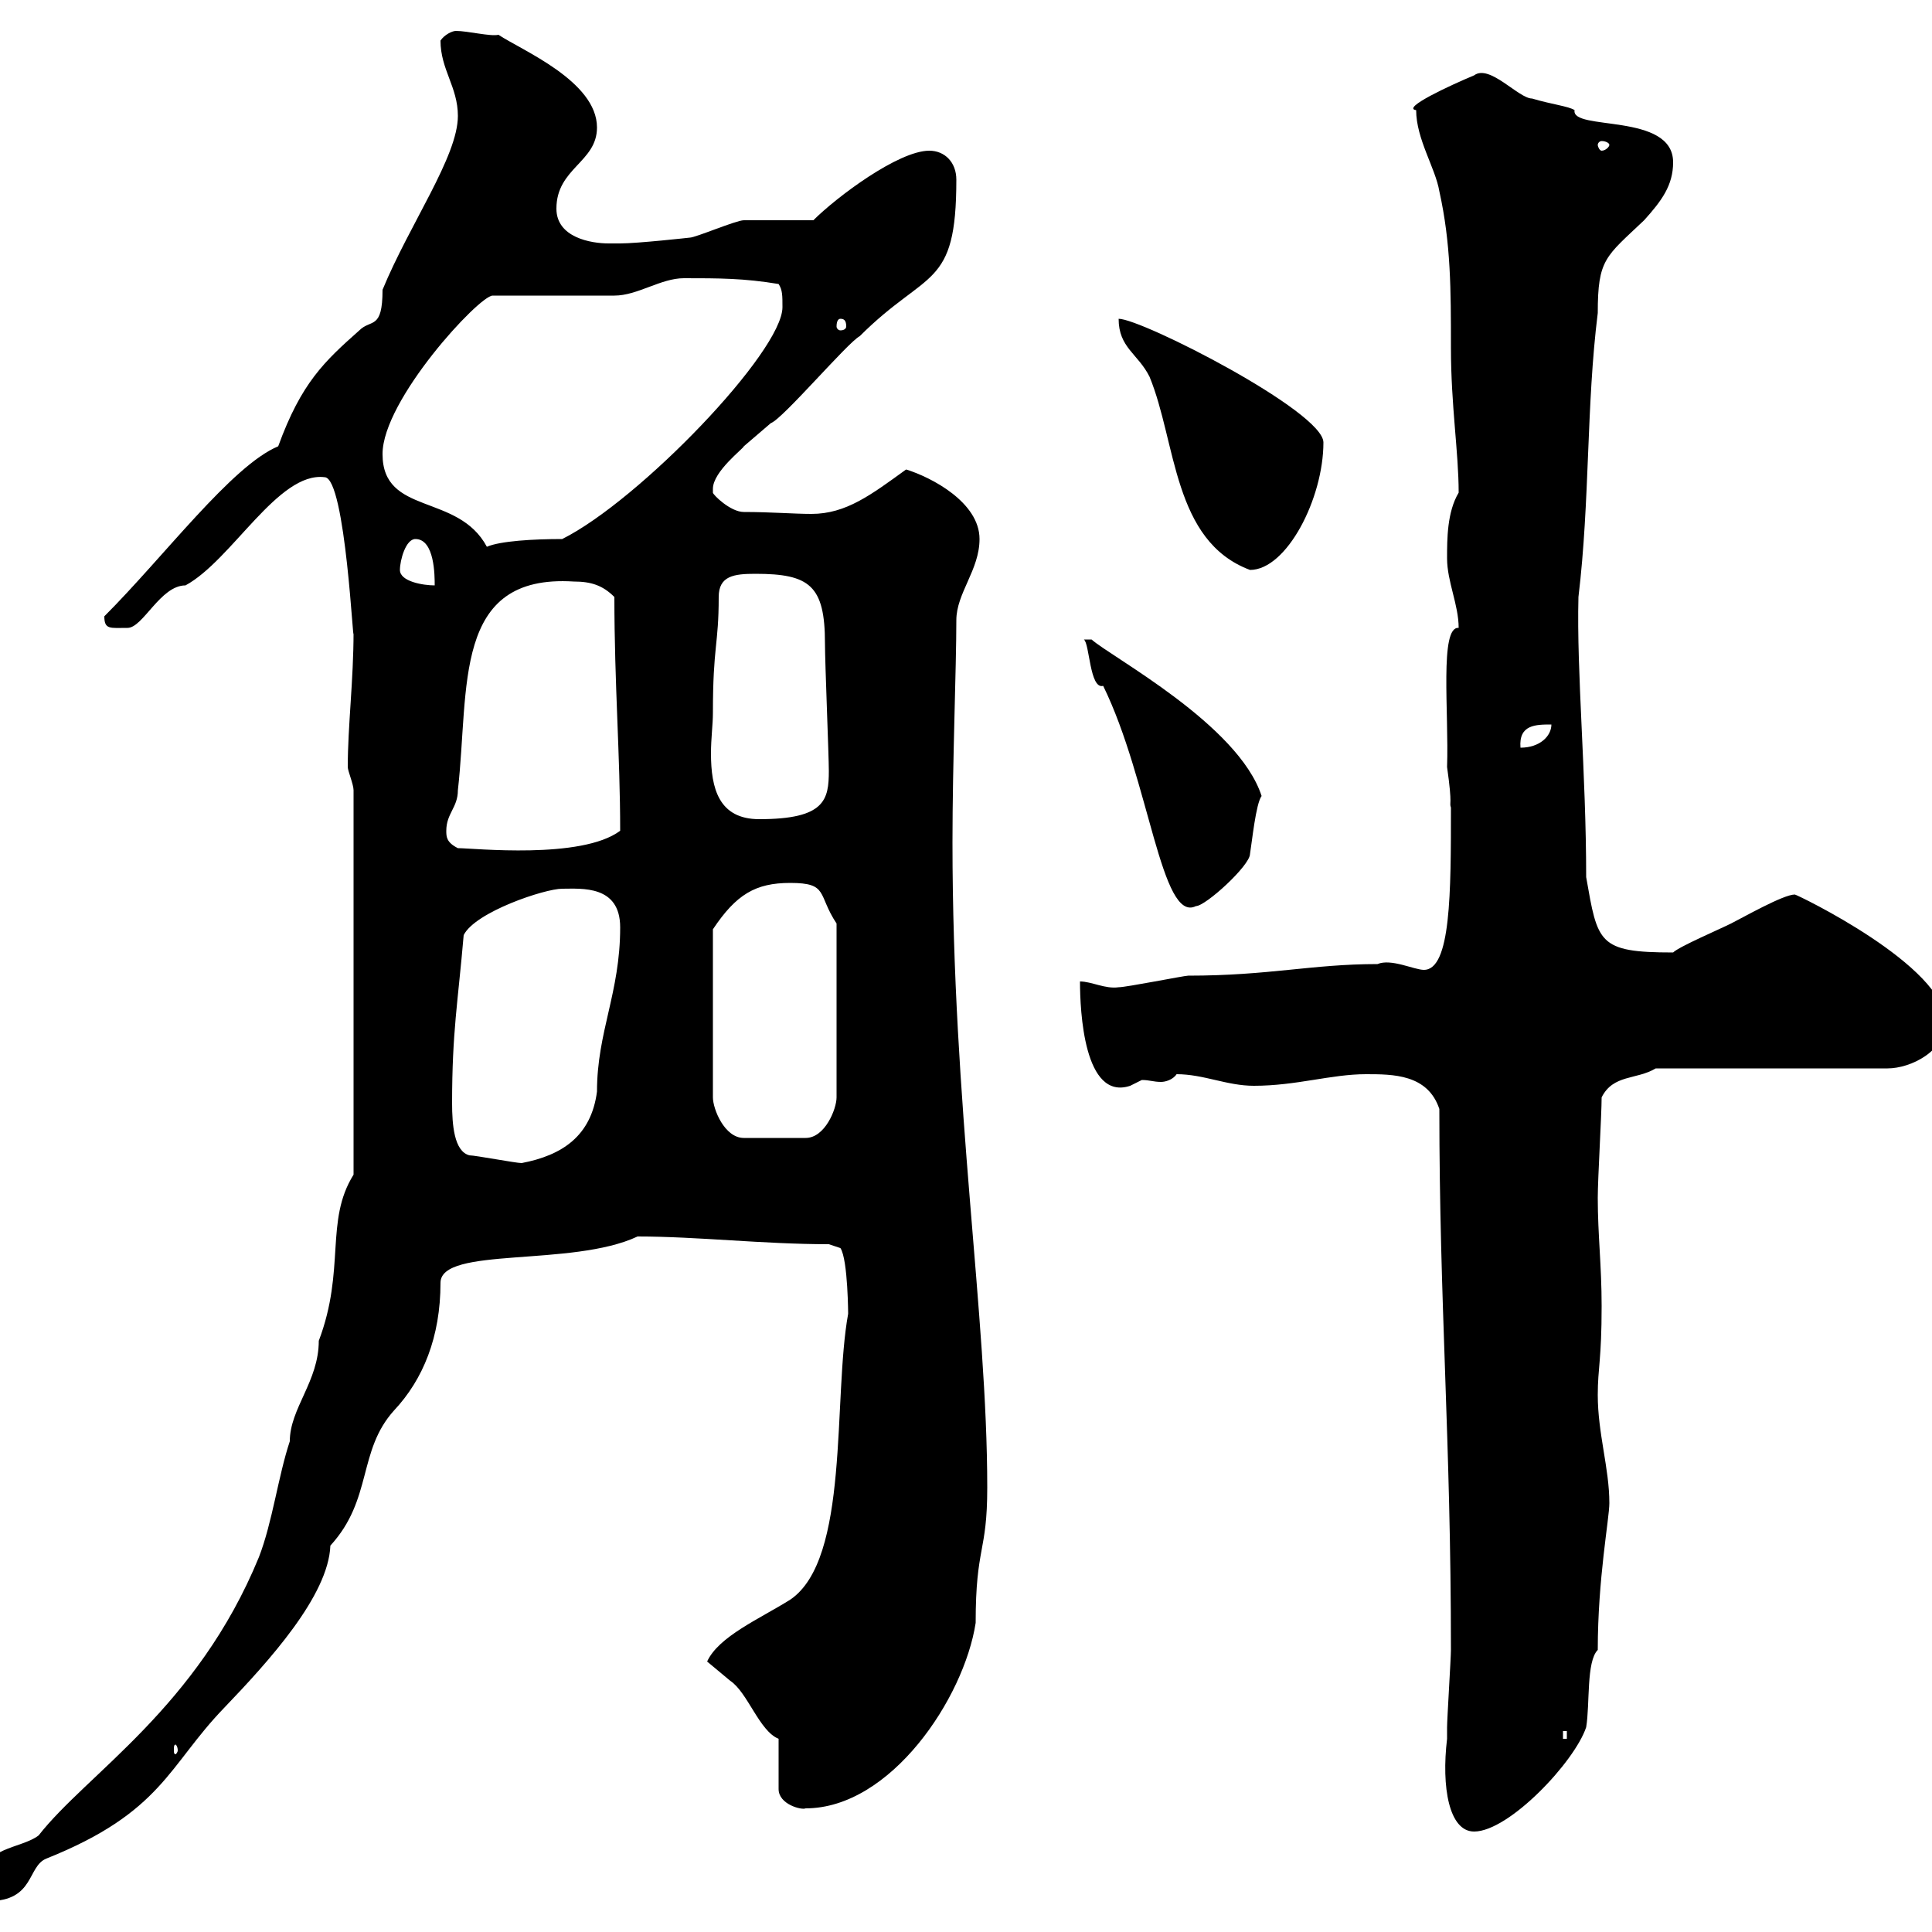 <svg xmlns="http://www.w3.org/2000/svg" xmlns:xlink="http://www.w3.org/1999/xlink" width="300" height="300"><path d="M-3 292.20C-3 293.40-3 295.20-1.80 295.20C5.40 295.20 4.20 289.80 7.20 288.60C25.20 281.40 26.10 274.20 34.80 265.20C41.70 258 51 247.80 51.30 240C57.90 232.80 55.50 225.30 61.20 219C65.70 214.20 68.40 207.60 68.40 199.20C68.40 193.50 88.80 196.80 99 192C108.30 192 118.50 193.20 128.70 193.20L130.50 193.80C131.70 195.60 131.70 204.60 131.70 204C129.30 217.20 132 242.10 122.70 248.40C117.90 251.40 111.60 254.10 109.80 258C109.80 258 113.40 261 113.40 261C116.10 262.80 117.90 268.80 120.90 270L120.90 277.80C120.90 280.20 124.50 281.10 125.10 280.80C138.30 280.80 149.70 263.70 151.50 252C151.50 240 153.30 241.20 153.30 231C153.30 204.30 147.90 171.90 147.90 130.80C147.90 118.20 148.50 103.80 148.50 96.30C148.50 92.10 152.10 88.50 152.10 83.70C152.10 78 144.60 74.10 140.70 72.90C135.30 76.80 131.40 79.80 126 79.80C123.30 79.80 119.70 79.50 115.50 79.50C113.40 79.50 110.70 76.80 110.70 76.50C110.70 76.50 110.70 76.50 110.70 75.90C110.70 73.20 115.50 69.60 115.50 69.30C115.50 69.30 119.70 65.70 119.70 65.70C121.50 65.10 131.70 53.10 133.50 52.20C144 41.70 148.50 45 148.50 27.90C148.50 25.20 146.70 23.40 144.30 23.40C139.50 23.40 129.90 30.60 126.30 34.20C124.50 34.20 117.30 34.20 115.50 34.20C114.30 34.20 108 36.90 107.10 36.90C107.10 36.90 99 37.80 96.30 37.80C96.30 37.80 95.40 37.80 94.50 37.80C91.80 37.80 86.40 36.90 86.40 32.40C86.40 26.10 92.70 25.20 92.70 19.80C92.70 12.60 81 7.80 77.40 5.40C76.20 5.70 72.60 4.80 70.80 4.80C70.20 4.80 69 5.40 68.40 6.30C68.40 10.80 71.10 13.50 71.10 18C71.10 24.30 63.60 34.80 59.40 45C59.40 51.30 57.60 49.50 55.80 51.30C50.40 56.10 46.80 59.40 43.20 69.30C36 72.30 25.50 86.40 16.20 95.70C16.20 97.80 17.10 97.50 19.80 97.50C22.20 97.50 24.90 90.90 28.80 90.90C36 87 43.20 73.20 50.40 74.10C53.70 74.10 54.90 102 54.90 98.10C54.90 105.60 54 112.80 54 119.10C54 119.70 54.90 121.80 54.90 122.70L54.90 182.40C50.40 189.60 53.70 197.10 49.50 208.20C49.50 214.50 45 218.70 45 223.80C43.20 229.20 42.30 236.40 40.20 241.80C30.60 265.20 13.50 275.40 6 285C3.30 287.10-3 286.80-3 292.20ZM224.70 270C223.80 277.50 225 284.40 228.90 284.40C234.30 284.40 244.50 273.60 246.30 268.20C246.90 264.60 246.30 258 248.10 256.20C248.10 245.10 249.90 235.80 249.90 233.40C249.90 228 248.10 222.60 248.10 216.60C248.10 212.40 248.70 211.20 248.70 202.80C248.70 196.50 248.10 191.70 248.10 186C248.10 183 248.70 173.10 248.70 170.40C250.50 166.80 254.10 167.70 257.10 165.90L293.10 165.90C296.70 165.90 302.10 163.20 302.10 158.70C302.10 150 279 138.90 278.70 138.90C276.90 138.90 270.60 142.50 268.80 143.40C267 144.30 260.70 147 259.80 147.90C248.10 147.90 248.10 146.40 246.30 136.20C246.30 120 244.80 104.40 245.10 92.70C246.90 77.70 246.30 63 248.10 48.60C248.10 40.20 249.30 39.90 255.30 34.20C258 31.20 259.80 28.80 259.80 25.20C259.80 17.40 243.90 20.40 244.50 17.10C243.60 16.50 240.90 16.20 237.90 15.30C235.80 15.30 231.30 9.90 228.90 11.70C225.30 13.20 217.50 16.80 219.90 17.10C219.90 21.60 222.90 26.10 223.50 29.70C225.30 37.80 225.30 45 225.30 54C225.30 63 226.50 70.20 226.50 76.50C224.70 79.50 224.70 83.70 224.70 86.70C224.70 90.30 226.50 93.90 226.50 97.50C223.50 97.20 225 110.70 224.70 119.10C225.60 125.40 225 124.50 225.30 125.40C225.30 138.60 225.30 150.60 221.10 150.60C219.60 150.60 216 148.80 213.90 149.70C203.70 149.70 197.10 151.50 184.50 151.50C183.90 151.50 174.90 153.30 173.70 153.30C171.60 153.60 169.50 152.40 167.70 152.40C167.70 156.90 168.30 171 175.50 168.60C175.50 168.60 177.30 167.70 177.30 167.70C178.50 167.70 179.10 168 180.30 168C180.90 168 182.10 167.70 182.70 166.80C186.90 166.80 190.50 168.60 194.70 168.60C201.30 168.60 206.70 166.80 212.10 166.80C216.30 166.80 221.70 166.80 223.50 172.20C223.50 202.50 225.30 223.50 225.30 256.20C225.30 257.40 224.70 267 224.70 268.20C224.70 268.20 224.70 268.80 224.70 270ZM27.60 271.80C27.60 272.10 27.30 272.40 27.30 272.40C27 272.40 27 272.10 27 271.80C27 271.20 27 270.90 27.30 270.90C27.30 270.90 27.60 271.20 27.60 271.80ZM242.70 268.80L243.30 268.80L243.30 270L242.70 270ZM72.90 179.40C70.50 178.80 70.20 174.60 70.20 171.30C70.20 160.20 71.10 155.70 72 145.20C73.80 141.60 84.60 138 87.30 138C90.30 138 96.30 137.40 96.30 144C96.30 154.20 92.70 160.20 92.70 169.50C91.80 176.40 87.30 179.40 81 180.60C80.10 180.60 73.80 179.40 72.90 179.40ZM122.70 137.10C128.70 137.10 126.90 138.90 129.90 143.40L129.90 170.40C129.90 172.20 128.10 176.70 125.10 176.70L115.50 176.70C112.50 176.70 110.70 172.20 110.70 170.40L110.70 144.30C114.30 138.90 117.30 137.10 122.70 137.10ZM168.30 99.30C169.20 99.90 169.20 107.10 171.30 106.50C178.50 121.20 180.30 143.40 185.70 140.70C187.20 140.70 194.10 134.40 194.10 132.60C194.40 130.80 195 124.80 195.90 123.60C192.30 112.50 172.50 102 169.50 99.30C169.50 99.30 168.30 99.30 168.30 99.30ZM69.30 129C69.30 126.30 71.10 125.40 71.10 122.70C72.90 106.80 70.20 89.10 89.10 90.30C91.80 90.30 93.60 90.90 95.40 92.70C95.40 106.20 96.30 117.30 96.30 129C90.30 133.50 73.50 131.70 71.10 131.70C69.30 130.80 69.30 129.90 69.30 129ZM110.70 110.70C110.70 100.20 111.60 100.20 111.60 92.70C111.60 89.40 114 89.10 117.30 89.10C125.70 89.10 128.10 90.90 128.10 99.90C128.10 102.90 128.70 117.30 128.70 119.70C128.70 124.20 128.10 127.20 117.90 127.20C111.60 127.20 110.40 122.40 110.40 117C110.40 114.60 110.70 112.50 110.70 110.70ZM240.90 112.50C240.90 114.30 239.10 116.10 236.10 116.10C235.80 112.50 238.50 112.50 240.90 112.50ZM62.10 88.50C62.10 87 63 83.70 64.50 83.70C67.50 83.70 67.50 89.40 67.50 90.90C65.70 90.90 62.10 90.30 62.10 88.50ZM173.70 49.50C173.70 54 176.70 54.90 178.50 58.50C182.70 68.70 182.10 84 194.10 88.50C199.80 88.50 205.50 77.40 205.50 68.70C205.50 63.90 177.30 49.50 173.70 49.50ZM59.40 70.50C59.40 62.10 74.40 45.90 76.50 45.90L95.40 45.90C99 45.90 102.60 43.20 106.20 43.20C111.60 43.20 115.50 43.20 120.90 44.10C121.50 45 121.50 45.90 121.50 47.70C121.50 54.60 99.30 77.70 87.30 83.70C82.80 83.70 77.70 84 75.60 84.90C71.10 76.50 59.40 80.10 59.40 70.50ZM130.50 49.50C131.10 49.50 131.40 49.80 131.40 50.70C131.40 51 131.10 51.30 130.50 51.30C130.20 51.30 129.90 51 129.90 50.70C129.90 49.80 130.20 49.50 130.50 49.50ZM249.90 22.50C249.90 22.80 249.30 23.40 248.70 23.40C248.40 23.40 248.10 22.80 248.10 22.50C248.10 22.20 248.40 21.90 248.70 21.90C249.30 21.90 249.90 22.20 249.90 22.50Z"/></svg>